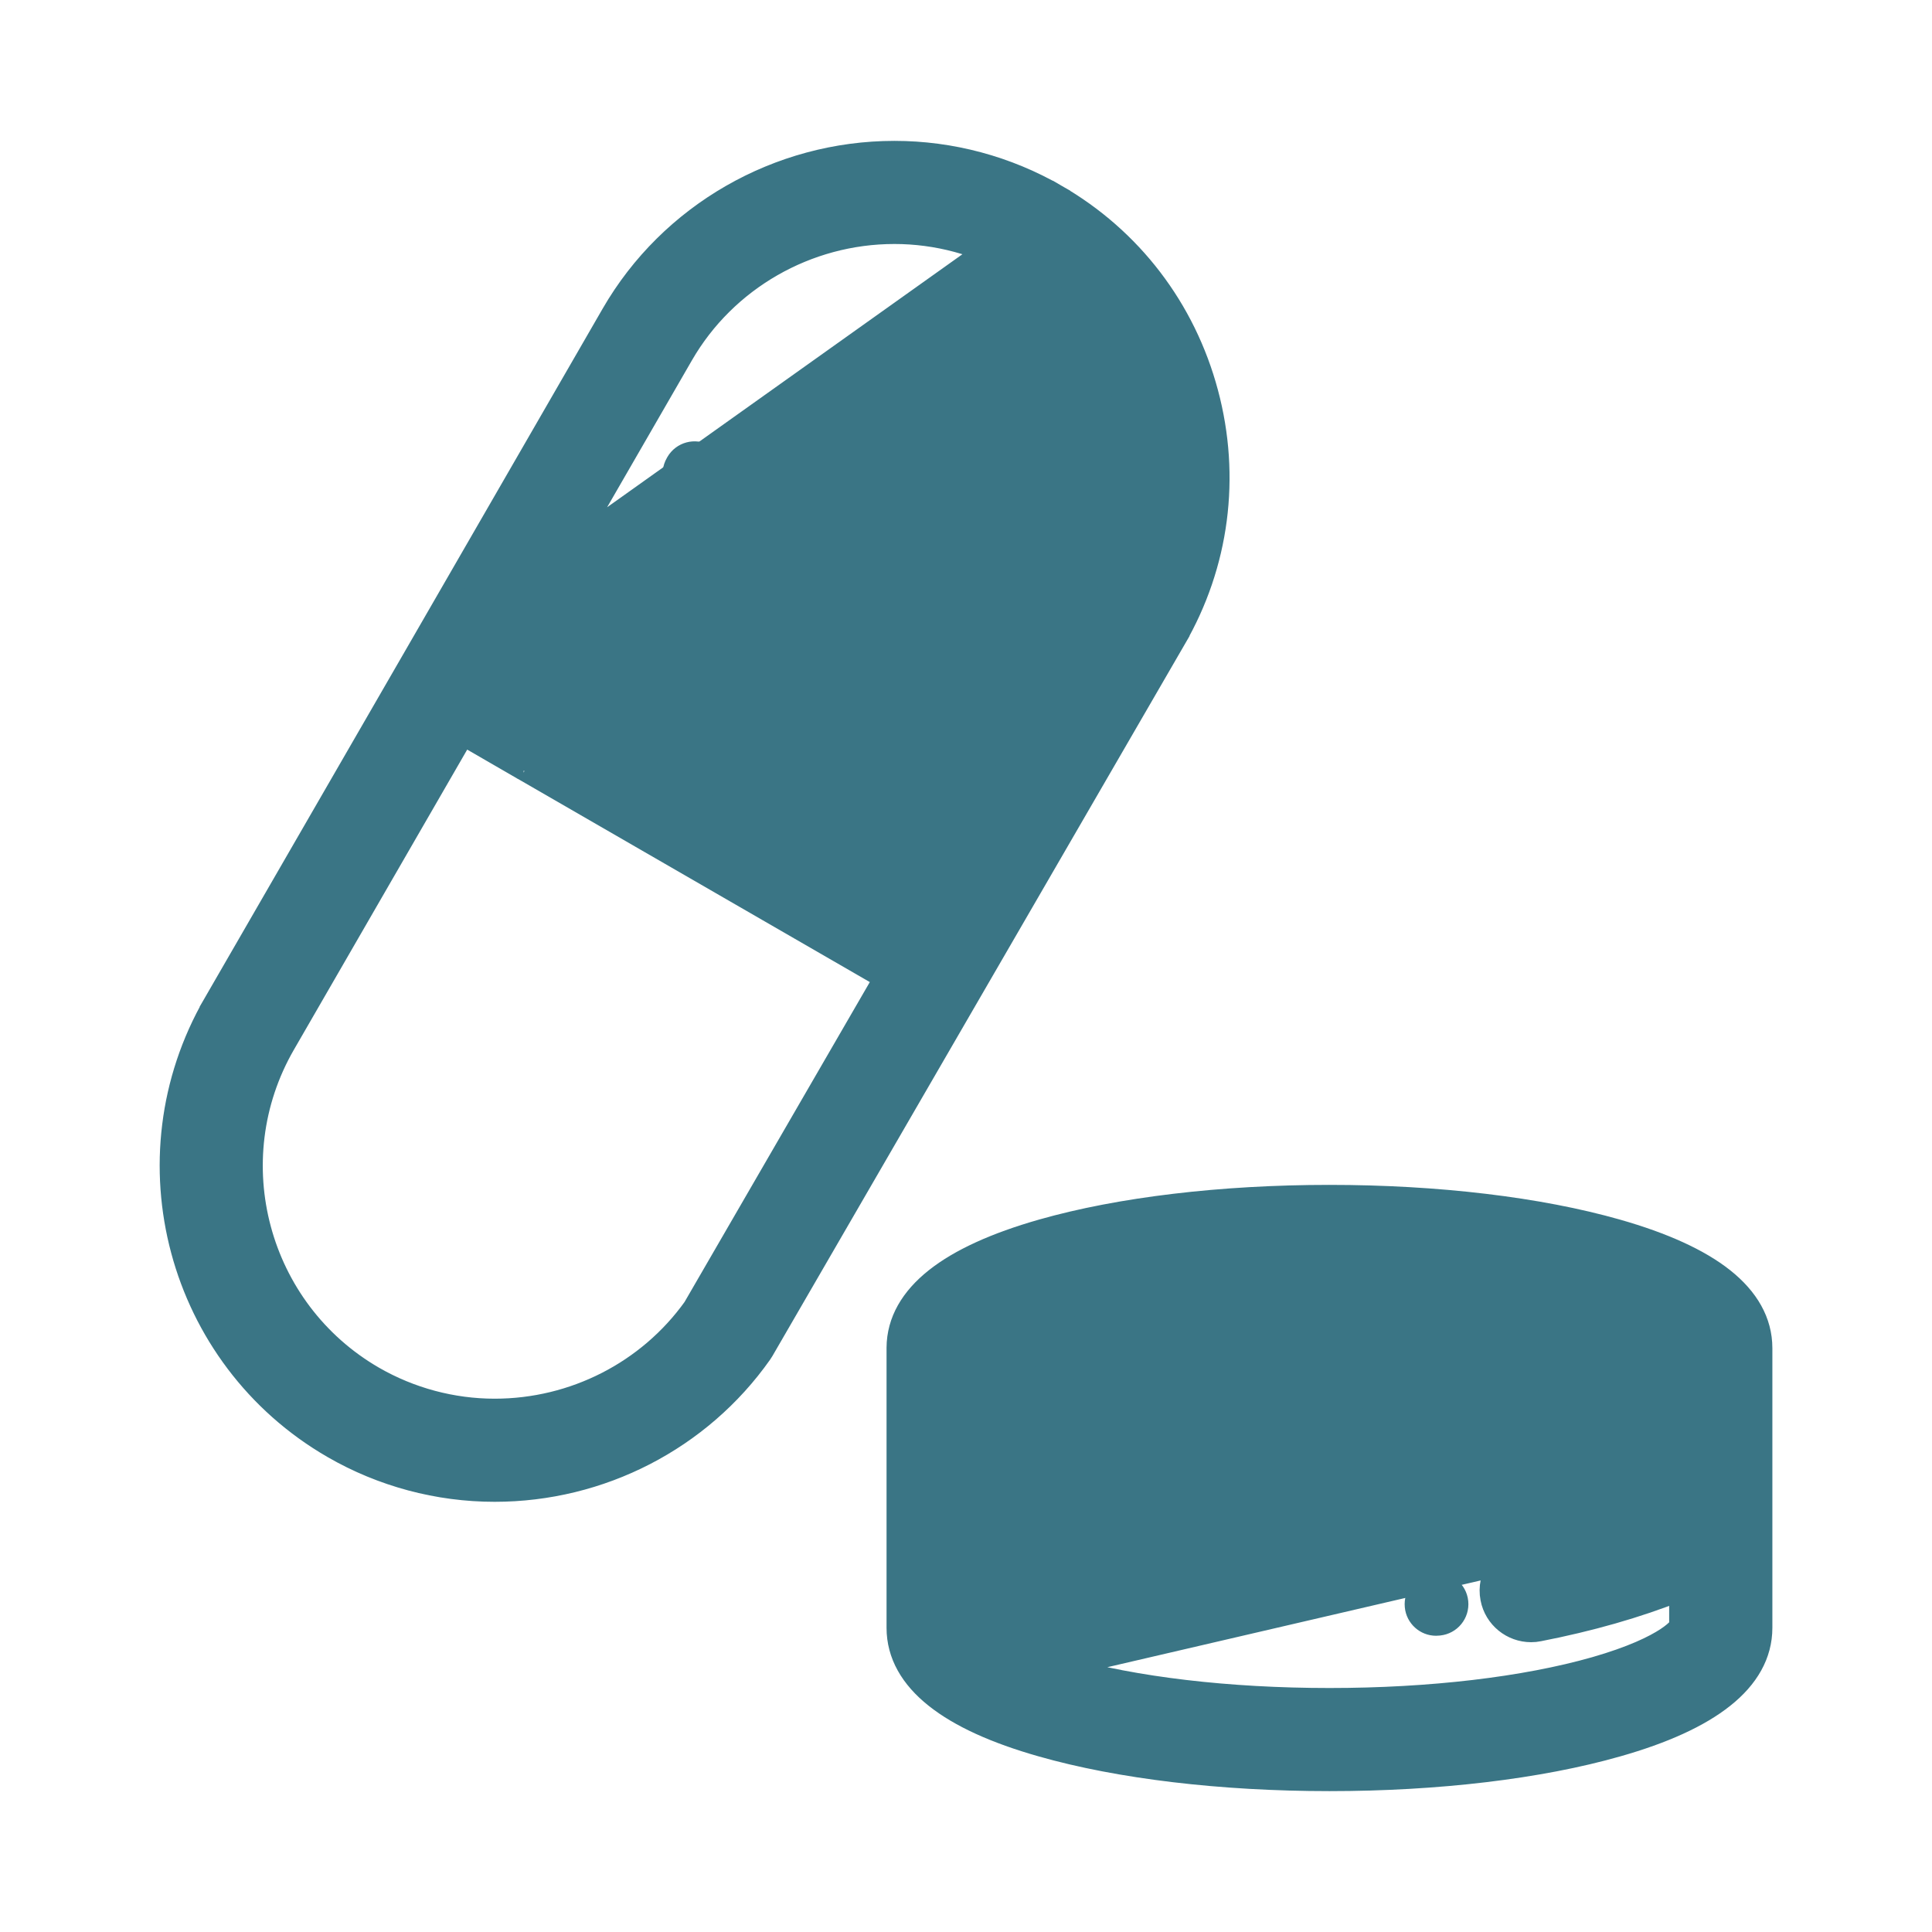 <svg width="24" height="24" viewBox="0 0 24 24" fill="none" xmlns="http://www.w3.org/2000/svg">
<path d="M13.063 2.523L13.125 2.415C14.06 2.954 14.729 3.83 15.009 4.878C15.289 5.924 15.146 7.014 14.607 7.945L14.498 7.882L14.607 7.945L9.488 16.781L9.488 16.781C9.48 16.794 9.472 16.807 9.463 16.82L9.463 16.82C8.707 17.892 7.466 18.531 6.145 18.531C5.439 18.531 4.743 18.345 4.132 17.992C2.199 16.876 1.534 14.395 2.65 12.462L2.758 12.524L2.65 12.462L5.121 8.183C5.121 8.181 5.122 8.179 5.124 8.177L13.063 2.523ZM13.063 2.523L13.125 2.415C12.514 2.062 11.817 1.875 11.111 1.875C9.663 1.875 8.315 2.649 7.595 3.896L5.125 8.176M13.063 2.523L5.125 8.176M5.125 8.176L5.124 8.177L5.125 8.176ZM5.758 9.141L3.543 12.977C2.711 14.418 3.207 16.267 4.647 17.099C5.102 17.361 5.62 17.5 6.145 17.5C7.125 17.5 8.043 17.03 8.608 16.243L10.976 12.154L6.499 9.569L6.495 9.567L6.495 9.567C6.494 9.566 6.493 9.566 6.493 9.565L6.492 9.565L5.758 9.141ZM5.758 9.141L6.481 9.559L5.758 9.141ZM5.118 8.188C5.118 8.188 5.118 8.188 5.118 8.188L5.118 8.188ZM6.494 9.566C6.494 9.566 6.494 9.566 6.494 9.566L6.494 9.566ZM6.518 9.577C6.519 9.577 6.517 9.577 6.515 9.576L6.517 9.577L6.518 9.577L6.518 9.577L6.518 9.577L6.518 9.577L6.518 9.577ZM11.493 11.262L7.458 8.932L8.237 6.551L8.299 6.443C8.299 6.443 8.299 6.443 8.299 6.443C8.053 6.3 7.737 6.385 7.595 6.632C7.595 6.632 7.595 6.632 7.595 6.632L6.565 8.416L6.274 8.248L8.488 4.412C9.024 3.484 10.029 2.906 11.111 2.906C11.636 2.906 12.155 3.045 12.609 3.308L12.609 3.308C13.305 3.709 13.803 4.361 14.013 5.144C14.221 5.925 14.115 6.736 13.714 7.428L11.493 11.262Z" fill="#3A7585" stroke="#3A7585" stroke-width="0.25"/>
<path d="M13.219 20.707L13.219 20.707C14.089 20.955 15.259 21.094 16.515 21.094C17.77 21.094 18.941 20.955 19.811 20.707C20.271 20.575 20.544 20.442 20.698 20.34C20.775 20.289 20.82 20.247 20.845 20.219C20.852 20.21 20.857 20.204 20.86 20.199V19.767C20.34 19.974 19.751 20.142 19.119 20.265L19.119 20.265C19.086 20.272 19.053 20.275 19.02 20.275C18.778 20.275 18.562 20.104 18.515 19.858L18.515 19.858C18.46 19.578 18.643 19.307 18.922 19.253M13.219 20.707L18.946 19.376M13.219 20.707C12.759 20.575 12.486 20.442 12.332 20.34C12.255 20.289 12.21 20.247 12.185 20.219C12.178 20.21 12.173 20.204 12.169 20.199L13.219 20.707ZM18.922 19.253L18.946 19.376M18.922 19.253C18.922 19.253 18.922 19.253 18.922 19.253L18.946 19.376M18.922 19.253C19.662 19.109 20.324 18.9 20.86 18.644M18.946 19.376C19.726 19.224 20.425 18.999 20.985 18.722M20.86 18.644V18.722H20.985M20.86 18.644C20.884 18.633 20.907 18.621 20.93 18.61L20.985 18.722M20.86 18.644L20.985 18.722M16.515 14.844C17.853 14.844 19.123 14.995 20.091 15.271C20.666 15.435 21.111 15.636 21.415 15.877C21.722 16.121 21.892 16.412 21.892 16.748C21.892 16.751 21.892 16.753 21.892 16.755V20.221C21.892 20.557 21.722 20.849 21.416 21.092C21.112 21.334 20.668 21.535 20.094 21.698C19.128 21.974 17.857 22.125 16.515 22.125C15.173 22.125 13.902 21.974 12.936 21.698C12.362 21.535 11.918 21.334 11.614 21.092C11.308 20.849 11.138 20.557 11.138 20.221V16.748C11.138 16.746 11.138 16.744 11.138 16.742C11.14 16.408 11.311 16.119 11.616 15.877C11.92 15.636 12.365 15.435 12.939 15.271L16.515 14.844ZM16.515 14.844C15.177 14.844 13.907 14.995 12.939 15.271L16.515 14.844ZM20.86 17.81C20.904 17.79 20.945 17.769 20.985 17.747V17.888C20.945 17.909 20.903 17.928 20.86 17.948V17.81ZM12.939 18.225C12.939 18.225 12.939 18.225 12.939 18.225L12.973 18.105L12.939 18.225ZM12.044 17.888V17.747C12.085 17.769 12.126 17.79 12.169 17.81V17.948C12.127 17.928 12.085 17.908 12.044 17.888ZM12.164 20.19C12.164 20.19 12.164 20.19 12.165 20.191L12.164 20.19ZM20.86 19.633C20.903 19.616 20.944 19.598 20.985 19.581V19.716L20.86 19.633ZM11.138 16.746C11.138 16.746 11.138 16.746 11.138 16.746V16.746ZM13.222 16.263C14.094 16.014 15.263 15.875 16.515 15.875C17.767 15.875 18.936 16.014 19.808 16.263C20.27 16.395 20.543 16.53 20.697 16.633C20.769 16.68 20.814 16.72 20.84 16.748C20.814 16.776 20.769 16.816 20.697 16.864C20.543 16.967 20.27 17.102 19.808 17.234C18.936 17.483 17.767 17.622 16.515 17.622C15.263 17.622 14.094 17.483 13.222 17.234C12.758 17.101 12.485 16.966 12.331 16.863C12.26 16.816 12.216 16.776 12.19 16.748C12.216 16.721 12.26 16.681 12.331 16.633C12.485 16.531 12.758 16.395 13.222 16.263ZM20.868 16.784C20.868 16.784 20.867 16.784 20.867 16.782C20.867 16.784 20.868 16.784 20.868 16.784ZM20.866 16.715C20.867 16.713 20.867 16.712 20.868 16.712C20.868 16.712 20.867 16.713 20.866 16.715ZM12.162 16.712C12.162 16.712 12.163 16.713 12.164 16.715C12.163 16.713 12.162 16.712 12.162 16.712ZM12.162 16.785C12.162 16.785 12.163 16.784 12.164 16.782C12.163 16.784 12.162 16.785 12.162 16.785Z" fill="#3A7585" stroke="#3A7585" stroke-width="0.25"/>
<path d="M8.824 5.535C8.637 5.427 8.398 5.491 8.29 5.678L8.284 5.689C8.176 5.876 8.24 6.114 8.427 6.222C8.488 6.258 8.555 6.275 8.622 6.275C8.757 6.275 8.888 6.205 8.96 6.079L8.967 6.068C9.075 5.882 9.011 5.643 8.824 5.535Z" fill="#3A7585"/>
<path d="M18.239 19.889C18.218 19.674 18.026 19.518 17.811 19.539L17.802 19.54C17.588 19.561 17.43 19.751 17.451 19.966C17.47 20.168 17.64 20.32 17.839 20.32C17.851 20.32 17.864 20.319 17.876 20.318L17.889 20.317C18.104 20.295 18.26 20.104 18.239 19.889Z" fill="#3A7585"/>
</svg>
